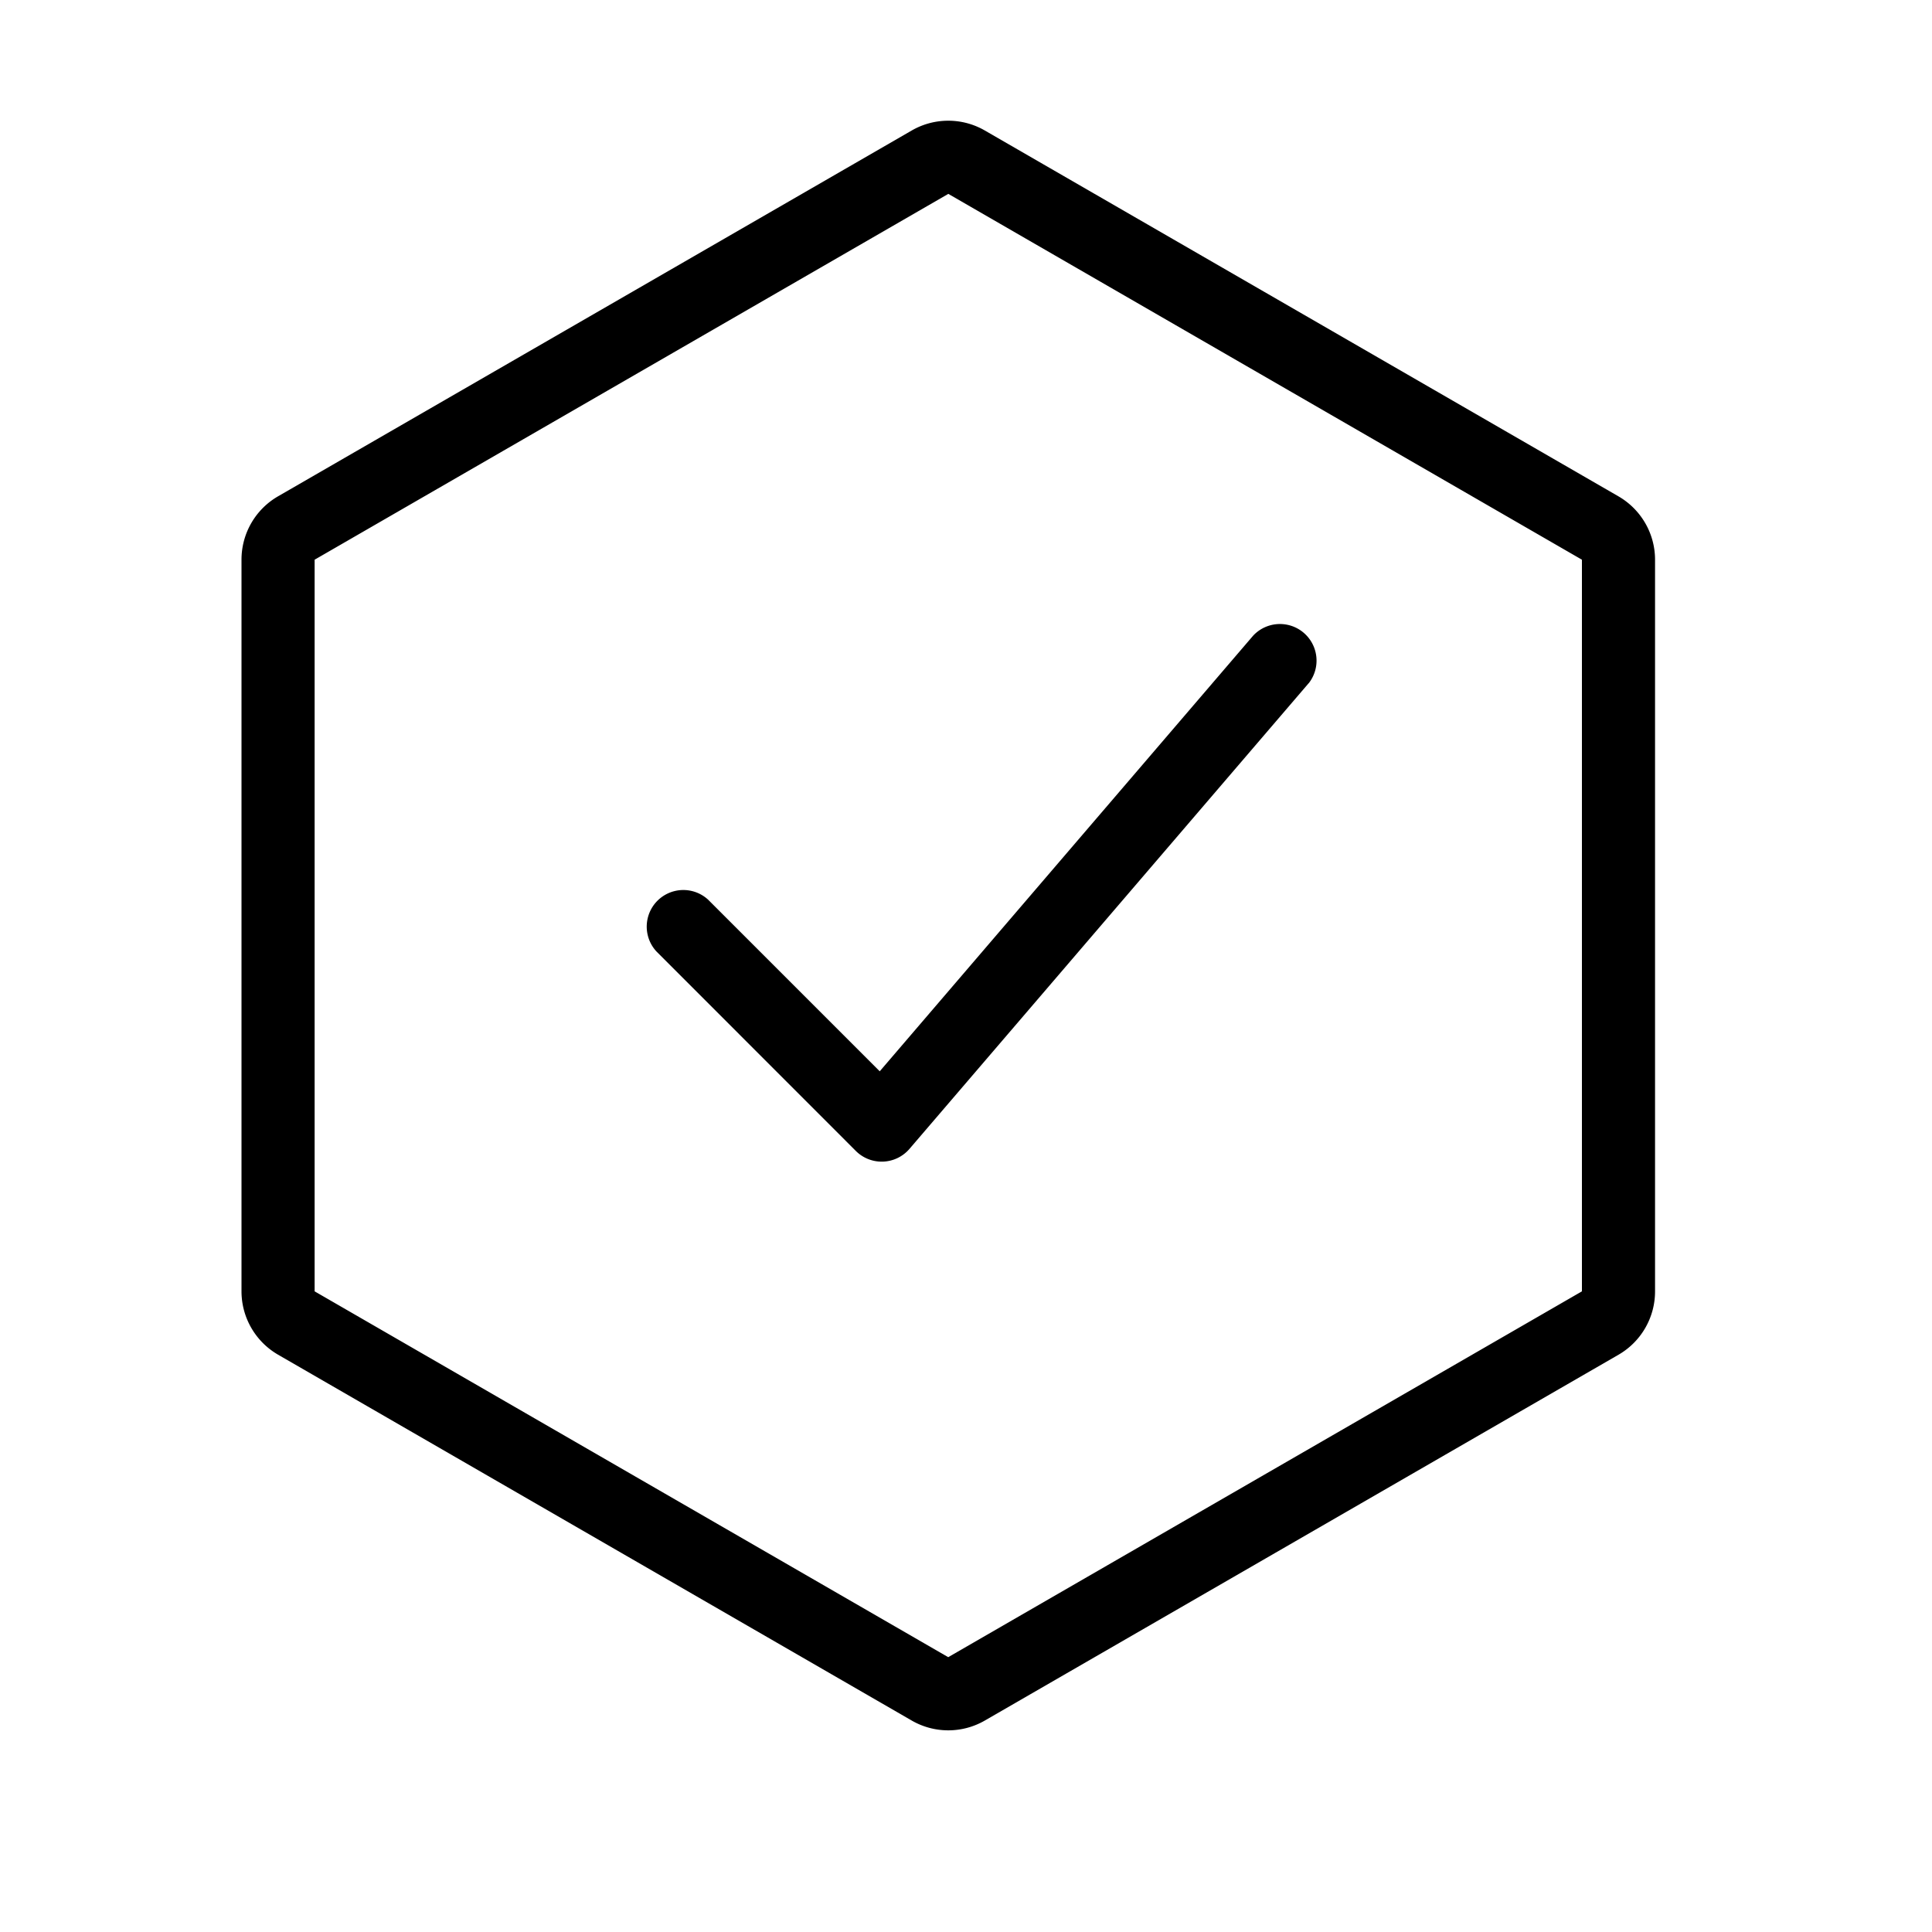 <svg width="20" height="20" viewBox="0 0 20 20" fill="none" xmlns="http://www.w3.org/2000/svg"
    icon="NFT" size="25" class="sc-127db5be-0 bEyDDA">
    <path fill-rule="evenodd" clip-rule="evenodd"
        d="M10.195 1.351a.757.757 0 0 0-.757 0l-6.56 3.787a.757.757 0 0 0-.378.656v7.574c0 .27.144.52.379.656l6.559 3.787a.757.757 0 0 0 .757 0l6.56-3.787a.757.757 0 0 0 .378-.656V5.794c0-.27-.144-.52-.379-.656l-6.559-3.787Zm-.378.656 6.559 3.787v7.574l-6.56 3.787-6.559-3.787V5.794l6.56-3.787Zm3.73 5.067a.379.379 0 0 0-.575-.493L9.107 11.09 7.33 9.313a.379.379 0 0 0-.535.536l2.065 2.066a.379.379 0 0 0 .555-.022l4.132-4.82Z"
        fill="#000"></path>
</svg>